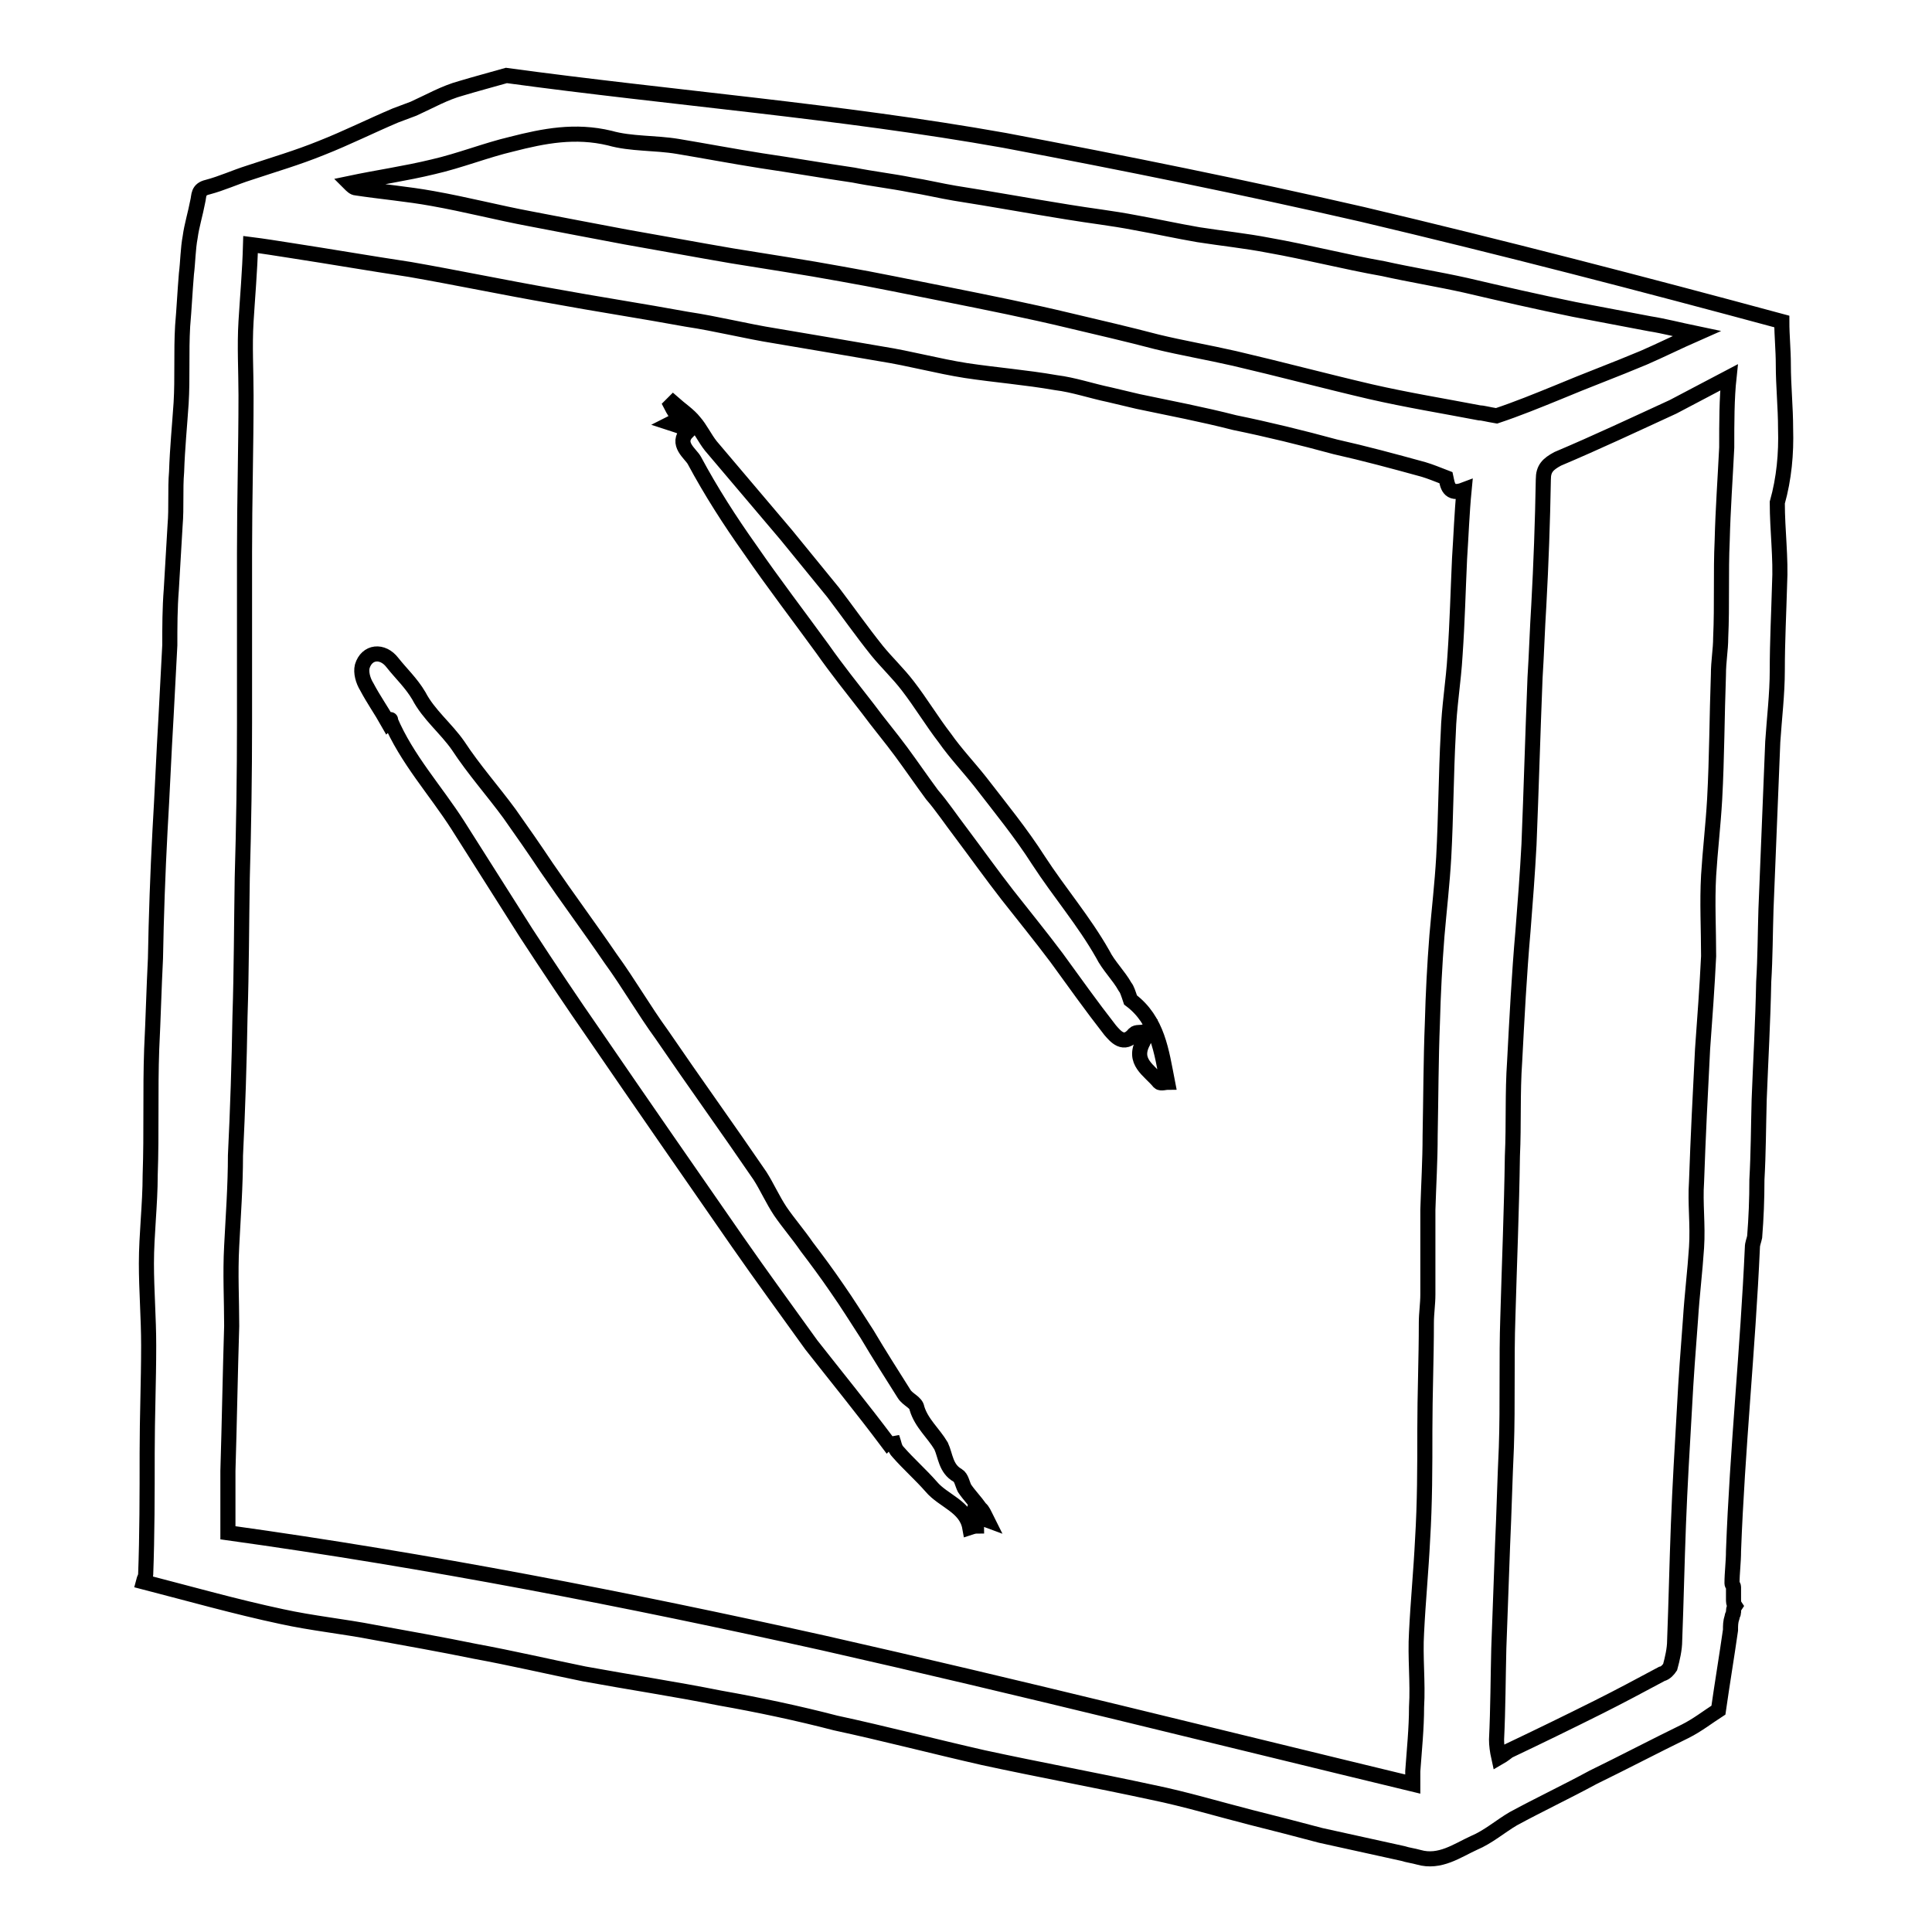 <?xml version="1.0" encoding="utf-8"?>
<!-- Svg Vector Icons : http://www.onlinewebfonts.com/icon -->
<!DOCTYPE svg PUBLIC "-//W3C//DTD SVG 1.1//EN" "http://www.w3.org/Graphics/SVG/1.1/DTD/svg11.dtd">
<svg version="1.1" xmlns="http://www.w3.org/2000/svg" xmlns:xlink="http://www.w3.org/1999/xlink" x="0px" y="0px" viewBox="0 0 256 256" enable-background="new 0 0 256 256" xml:space="preserve">
<g> <path stroke-width="2" fill-opacity="0" stroke="#000000"  d="M236.6,56.8c0-2.8-0.3-5.7-0.3-8.5c0-1.9-0.2-3.8-0.2-5.7c-18.5-5-37-9.8-55.6-14.2 c-15.7-3.6-31.5-6.8-47.4-9.8C111.2,14.7,89.1,13,67.1,10c-2.1,0.6-4,1.1-6,1.7c-2.2,0.6-4.1,1.7-6.3,2.7l-2.4,0.9 c-3.3,1.4-6.5,3-9.8,4.3c-3.2,1.3-6.3,2.2-9.6,3.3c-1.9,0.6-3.6,1.4-5.5,1.9c-1.3,0.3-1.1,1.1-1.3,1.9c-0.3,1.6-0.8,3.2-1,4.7 c-0.3,1.6-0.3,3.3-0.5,4.9c-0.2,2.4-0.3,4.6-0.5,6.9c-0.2,3.5,0,6.9-0.2,10.2c-0.2,3-0.5,6-0.6,9.1c-0.2,2.4,0,4.7-0.2,7.1 l-0.5,8.5c-0.2,2.5-0.2,5-0.2,7.4l-0.5,9.5c-0.3,5-0.5,10.1-0.8,15.1c-0.3,5.7-0.5,11.3-0.6,16.9c-0.2,3.9-0.3,8-0.5,12 c-0.2,5.5,0,11-0.2,16.7c0,3.9-0.5,7.9-0.5,11.7c0,3.6,0.3,7.2,0.3,10.9c0,4.7-0.2,9.5-0.2,14.2c0,5.4,0,10.9-0.2,16.2 c0,0.2-0.2,0.5-0.3,0.9c6.2,1.6,12.2,3.3,18.3,4.6c4.1,0.9,8.2,1.3,12.3,2.1c4.4,0.8,8.9,1.6,13.3,2.5c4.9,0.9,9.6,2,14.5,3 c6,1.1,12,2,18,3.2c5.1,0.9,10.3,2,15.3,3.3c6.5,1.4,13,3.1,19.6,4.6c7.4,1.6,15,3,22.4,4.6c4.4,0.9,8.7,2.2,13,3.3 c3.2,0.8,6.3,1.6,9.3,2.4l10.9,2.4c0.6,0.2,1.4,0.3,2.1,0.5c2.8,0.8,5.1-0.9,7.3-1.9c1.9-0.8,3.5-2.2,5.2-3.2 c3.5-1.9,7.1-3.6,10.6-5.5c4.1-2,8.1-4.1,12.2-6.1c1.6-0.8,3-1.9,4.4-2.8c0.5-3.5,1.1-7.1,1.6-10.6c0-0.6,0-1.1,0.2-1.7 c0-0.2,0.2-0.5,0.2-0.6c0-0.3,0-0.6,0.2-0.9c-0.2-0.3-0.2-0.6-0.2-0.9v-1.6c0-0.2-0.2-0.3-0.2-0.5c0-1.4,0.2-2.8,0.2-4.3 c0.5-13.4,1.9-26.8,2.5-40.2c0-0.5,0.2-0.9,0.3-1.4c0.2-2.5,0.3-5,0.3-7.6c0.2-3.5,0.2-6.9,0.3-10.6c0.2-5.2,0.5-10.4,0.6-15.6 c0.2-3.2,0.2-6.5,0.3-9.6l0.9-22.2c0.2-3.1,0.6-6.3,0.6-9.5c0-3.8,0.2-7.6,0.3-11.3c0.2-3.6-0.3-7.2-0.3-10.9 C236.4,63.4,236.7,60.1,236.6,56.8L236.6,56.8z M193.4,74c-0.2,4.3-0.3,8.5-0.6,12.8c-0.2,3.5-0.8,6.9-0.9,10.4 c-0.3,5.5-0.3,10.9-0.6,16.4c-0.2,3.5-0.6,6.9-0.9,10.4c-0.3,3.8-0.5,7.7-0.6,11.5c-0.2,5-0.2,9.9-0.3,15c0,3.3-0.2,6.5-0.3,9.8 v11.2c0,1.3-0.2,2.5-0.2,3.8c0,4.7-0.2,9.5-0.2,14.2c0,4.9,0,9.6-0.3,14.5c-0.2,4.1-0.6,8.2-0.8,12.3c-0.2,3.3,0.2,6.6,0,9.9 c0,2.8-0.3,5.7-0.5,8.5v1.7c-26.1-6.3-52-12.8-78.1-18.7c-26.1-5.8-52.3-10.9-78.9-14.6v-8.2c0.2-6.5,0.3-12.8,0.5-19.2 c0-3.5-0.2-6.9,0-10.6c0.2-3.9,0.5-8,0.5-12c0.3-6.1,0.5-12.3,0.6-18.4c0.2-6.1,0.2-12.3,0.3-18.4c0.2-6.8,0.3-13.7,0.3-20.5V73.2 c0-6.9,0.2-13.9,0.2-20.8c0-3.3-0.2-6.5,0-9.8c0.2-3.3,0.5-6.6,0.6-10.2c1.6,0.2,3.5,0.5,5.4,0.8c5.2,0.8,10.4,1.7,15.7,2.5 c6.3,1.1,12.5,2.4,18.8,3.5c6,1.1,11.9,2,17.9,3.1c4,0.6,7.9,1.6,11.7,2.2c4.7,0.8,9.5,1.6,14.1,2.4c3.8,0.6,7.4,1.6,11.2,2.2 c4,0.6,7.9,0.9,11.9,1.6c2.4,0.3,4.7,1.1,7.1,1.6l3.8,0.9c4.3,0.9,8.5,1.7,12.8,2.8c4.4,0.9,8.9,2,13.3,3.2c4,0.9,7.7,1.9,11.7,3 c1,0.3,1.7,0.6,3,1.1c0.2,0.9,0.3,2.4,2.4,1.6C193.7,68,193.6,71,193.4,74L193.4,74z M196,54.7c-4.7-0.9-9.6-1.7-14.4-2.8 c-6-1.4-12-3-18-4.4c-3.5-0.8-7-1.4-10.3-2.2c-3.8-1-7.7-1.9-11.5-2.8c-5.4-1.3-10.9-2.4-16.4-3.5c-4.6-0.9-9.3-1.9-13.9-2.7 c-4.9-0.9-9.6-1.6-14.5-2.4c-4.7-0.8-9.5-1.7-14.1-2.5c-4.3-0.8-8.4-1.6-12.6-2.4c-4.3-0.8-8.5-1.9-13-2.7 c-3.3-0.6-6.8-0.9-10.1-1.4c-0.3,0-0.6-0.3-0.9-0.6c3.8-0.8,7.4-1.3,11.1-2.2c3.5-0.8,7-2.2,10.4-3c4.3-1.1,8.4-1.9,13-0.8 c2.8,0.8,6,0.6,9,1.1c3.6,0.6,7.3,1.3,11.1,1.9c4.1,0.6,8.1,1.3,12.2,1.9c2.5,0.5,5.1,0.8,7.6,1.3c1.9,0.3,4,0.8,5.8,1.1 c5.1,0.8,10,1.7,15,2.5c3,0.5,5.8,0.8,8.9,1.4c2.8,0.5,5.5,1.1,8.4,1.6c3.2,0.5,6.2,0.8,9.3,1.4c5.1,0.9,10.1,2.2,15.2,3.1 c3.6,0.8,7.3,1.4,10.9,2.2c4.7,1.1,9.5,2.2,14.4,3.2l10,1.9c1.9,0.3,3.8,0.8,6.2,1.3c-2.5,1.1-4.7,2.2-7,3.2 c-3.8,1.6-7.6,3-11.4,4.6c-2.7,1.1-5.4,2.2-8.1,3.1C197.1,54.9,196.4,54.7,196,54.7L196,54.7z M228.8,59.3 c-0.2,4.1-0.5,8.2-0.6,12.3c-0.2,4.3,0,8.5-0.2,12.9c0,1.6-0.3,3.1-0.3,4.9c-0.2,5.5-0.2,11-0.5,16.5c-0.2,3.5-0.6,6.8-0.8,10.1 c-0.2,3.6,0,7.1,0,10.7c-0.2,4.1-0.5,8.2-0.8,12.3c-0.3,5.8-0.6,11.8-0.8,17.6c-0.2,2.8,0.2,5.7,0,8.7c-0.2,3.1-0.6,6.3-0.8,9.5 c-0.3,3.9-0.6,7.9-0.8,11.8c-0.3,5.2-0.6,10.2-0.8,15.4c-0.2,5.2-0.3,10.2-0.5,15.4c0,1.1-0.3,2.4-0.6,3.5 c-0.2,0.3-0.6,0.8-1.1,0.9c-2.8,1.5-5.6,3-8.4,4.4c-4,2-7.9,3.9-11.9,5.8c-0.3,0.2-0.6,0.5-1.3,0.9c-0.2-0.9-0.3-1.7-0.3-2.4 c0.2-4.1,0.2-8.2,0.3-12.1l0.5-13.7c0.2-4.3,0.3-8.7,0.5-12.9c0.2-5.8,0-11.7,0.2-17.3c0.2-7.1,0.5-14.2,0.6-21.3 c0.2-4.3,0-8.3,0.3-12.6c0.3-5.7,0.6-11.5,1.1-17.2c0.3-3.8,0.6-7.7,0.8-11.5c0.3-7.4,0.5-14.6,0.8-22.1c0.2-3.1,0.3-6.5,0.5-9.6 c0.3-5.5,0.5-11,0.6-16.7c0-1.4,0.6-2,1.9-2.7c5.2-2.2,10.3-4.6,15.3-6.9c2.5-1.3,5.1-2.7,7.4-3.9C228.8,52.8,228.8,56,228.8,59.3 L228.8,59.3z M130.8,201.4c-0.8-0.3-1.1-0.3-1.6-0.5c0,0.5,0.2,0.8,0.2,1.3c-0.3,0-0.9,0.2-0.9,0.2c-0.5-2.8-3.5-3.5-5.1-5.4 c-1.4-1.6-3-3-4.4-4.6c-0.5-0.5-0.5-1.1-0.8-1.9c0,0.2-0.3,0.3-0.6,0.6c-3.3-4.4-6.8-8.7-10.1-12.9c-3.3-4.6-6.6-9.1-9.8-13.7 l-9.5-13.7c-3.2-4.6-6.2-9-9.3-13.5c-3.2-4.6-6.2-9.1-9.2-13.7l-9-14.2c-3-4.7-6.8-8.8-9-14c0.2-0.2-0.2,0.2-0.3,0.3 c-0.9-1.6-1.9-3-2.8-4.7c-0.5-0.8-0.8-1.9-0.6-2.7c0.6-2,2.7-2.2,4-0.5c1.1,1.4,2.5,2.7,3.5,4.4c1.3,2.5,3.6,4.3,5.2,6.6 c2.1,3.2,4.6,6,6.8,9c1.7,2.4,3.3,4.7,4.9,7.1c2.8,4.1,5.7,8,8.5,12.1c2.4,3.3,4.4,6.8,6.8,10.1c4.3,6.3,8.7,12.4,13,18.7 c0.9,1.4,1.7,3.2,2.7,4.7c1.1,1.6,2.4,3.1,3.5,4.7c1.3,1.7,2.7,3.6,4,5.5c1.4,2,2.7,4.1,4,6.1c1.6,2.7,3.2,5.2,4.9,7.9 c0.5,0.8,1.6,1.1,1.7,1.9c0.6,2,2.2,3.3,3.2,5c0.6,1.3,0.6,3,2.2,3.9c0.5,0.3,0.6,1.1,0.9,1.7c0.6,0.9,1.4,1.7,2.1,2.7 C130.2,200.1,130.4,200.6,130.8,201.4L130.8,201.4z M149.8,132.5c3.6,2.7,4.1,6.8,4.9,10.9c-0.2,0-0.9,0.2-1.1,0 c-1.3-1.6-3.6-2.7-2.1-5.4c0.2-0.3,0-0.8,0.2-1.3c-0.6,0.2-1.1,0-1.4,0.3c-1.4,1.7-2.5,0.3-3.2-0.5c-2.5-3.2-4.7-6.3-7.1-9.6 c-2.1-2.8-4.3-5.5-6.5-8.3c-2.1-2.7-4.1-5.5-6.2-8.3c-1.3-1.7-2.5-3.5-3.8-5c-1.4-1.9-2.7-3.8-4.1-5.7c-1.4-1.9-3-3.8-4.4-5.7 c-2.1-2.7-4.1-5.2-6-7.9c-3.2-4.4-6.5-8.7-9.6-13.2c-2.7-3.8-5.2-7.7-7.4-11.8c-0.5-0.9-2.5-2.2-0.9-3.8c-0.3-0.3-0.5-0.5-0.8-0.6 c-0.3-0.2-0.8-0.3-1.4-0.5c0.6-0.3,0.8-0.5,1.1-0.5c-0.3-0.6-0.8-1.3-1.1-1.9l0.3-0.3c0.9,0.8,2.1,1.6,2.8,2.5 c0.8,0.9,1.4,2.2,2.2,3.2l10,11.8l6.2,7.6c1.9,2.5,3.8,5.2,5.8,7.7c1.3,1.6,2.8,3,4.1,4.7c1.7,2.2,3.2,4.7,4.9,6.9 c1.4,2,3.2,3.9,4.7,5.8c2.7,3.5,5.4,6.8,7.7,10.4c2.8,4.3,6,8,8.5,12.4c0.8,1.6,2.1,2.8,3,4.4C149.3,131,149.5,131.6,149.8,132.5 L149.8,132.5z"/></g>
</svg>